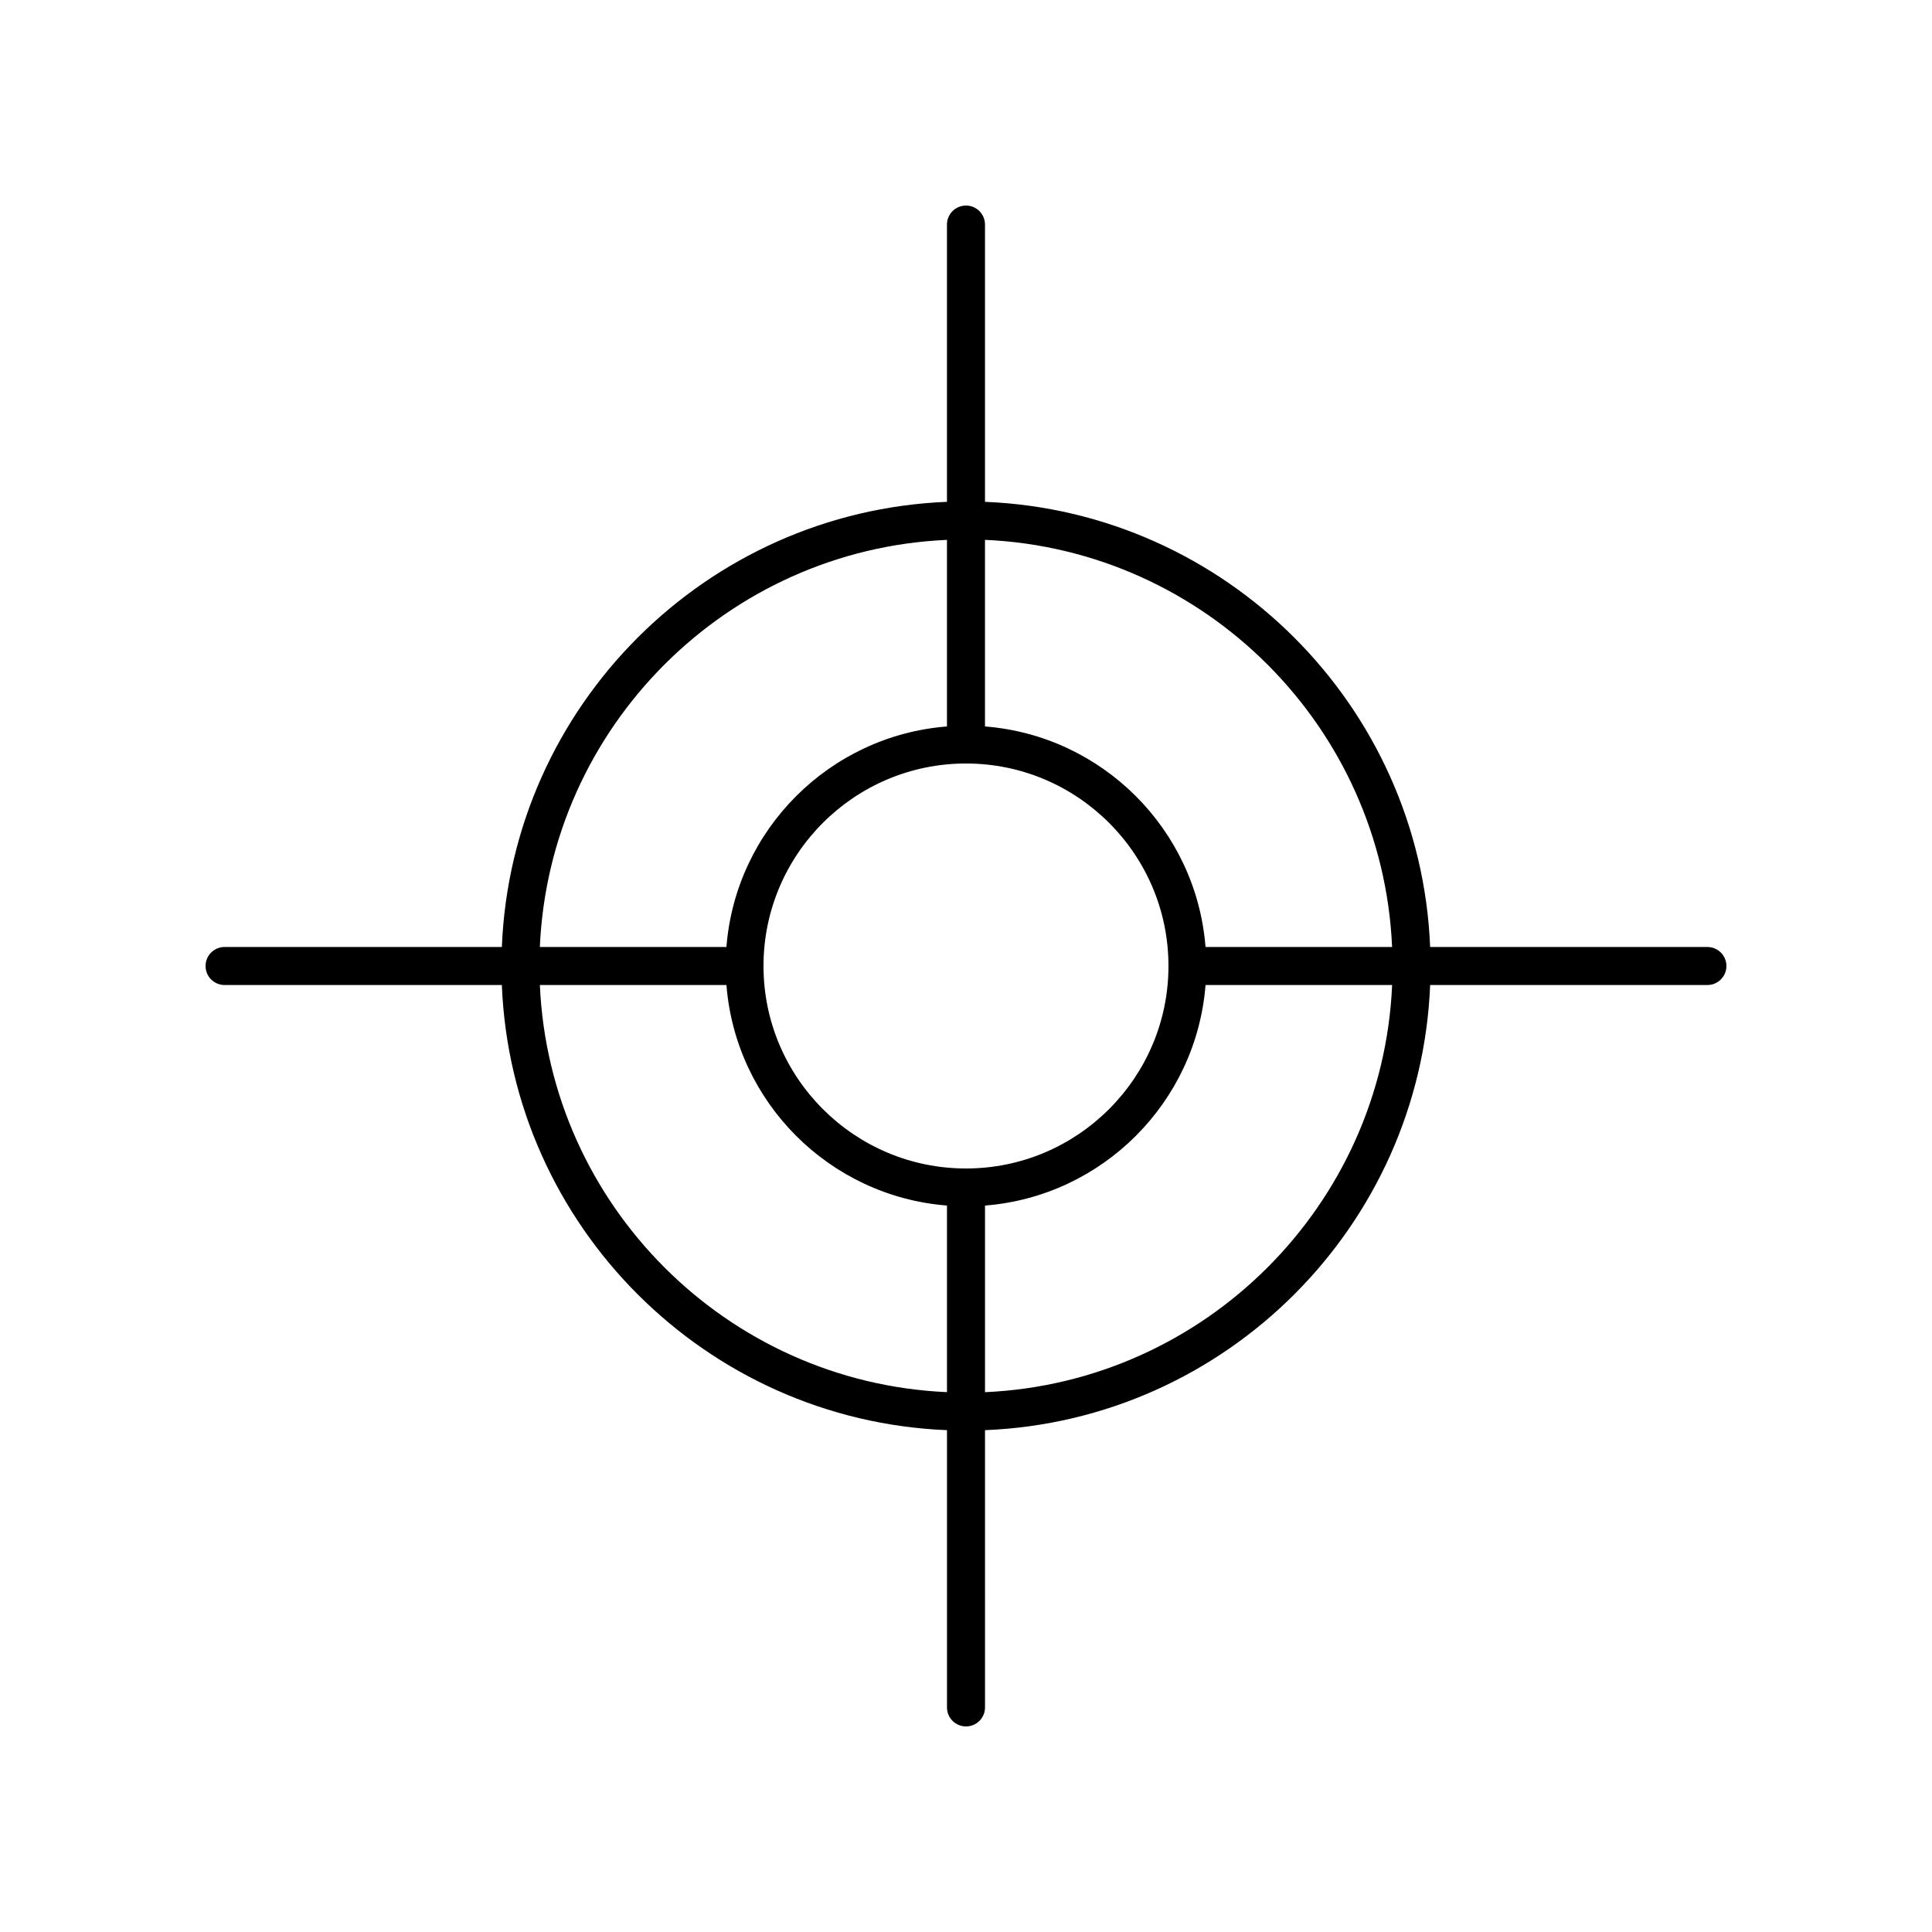<?xml version="1.0" encoding="UTF-8"?>
<!-- Uploaded to: SVG Find, www.svgrepo.com, Generator: SVG Find Mixer Tools -->
<svg fill="#000000" width="800px" height="800px" version="1.1" viewBox="144 144 512 512" xmlns="http://www.w3.org/2000/svg">
 <path d="m596.48 394.96h-73.477c-2.59-63.895-54.078-115.38-117.97-117.97v-73.477c0-2.785-2.254-5.039-5.039-5.039-2.781 0-5.039 2.254-5.039 5.039v73.477c-63.891 2.59-115.38 54.078-117.96 117.97h-73.48c-2.781 0-5.039 2.254-5.039 5.039s2.254 5.039 5.039 5.039h73.477c2.59 63.891 54.078 115.38 117.97 117.97v73.477c0 2.785 2.254 5.039 5.039 5.039 2.781 0 5.039-2.254 5.039-5.039l-0.004-73.477c63.895-2.586 115.38-54.078 117.97-117.97h73.477c2.781 0 5.039-2.254 5.039-5.039 0-2.781-2.258-5.035-5.039-5.035zm-83.555 0h-49.449c-2.453-31.125-27.32-55.992-58.445-58.445v-49.449c58.34 2.57 105.32 49.555 107.89 107.89zm-112.93 58.699c-29.59 0-53.66-24.074-53.66-53.664 0-29.586 24.07-53.66 53.66-53.66 29.586 0 53.66 24.074 53.66 53.664 0 29.586-24.074 53.66-53.66 53.66zm-5.039-166.59v49.449c-31.125 2.453-55.992 27.32-58.445 58.445h-49.449c2.574-58.34 49.555-105.32 107.89-107.89zm-107.89 117.97h49.449c2.453 31.125 27.32 55.992 58.445 58.445v49.449c-58.34-2.57-105.32-49.555-107.89-107.89zm117.97 107.9v-49.453c31.125-2.453 55.992-27.32 58.445-58.445h49.449c-2.57 58.34-49.555 105.32-107.89 107.9z"/>
</svg>